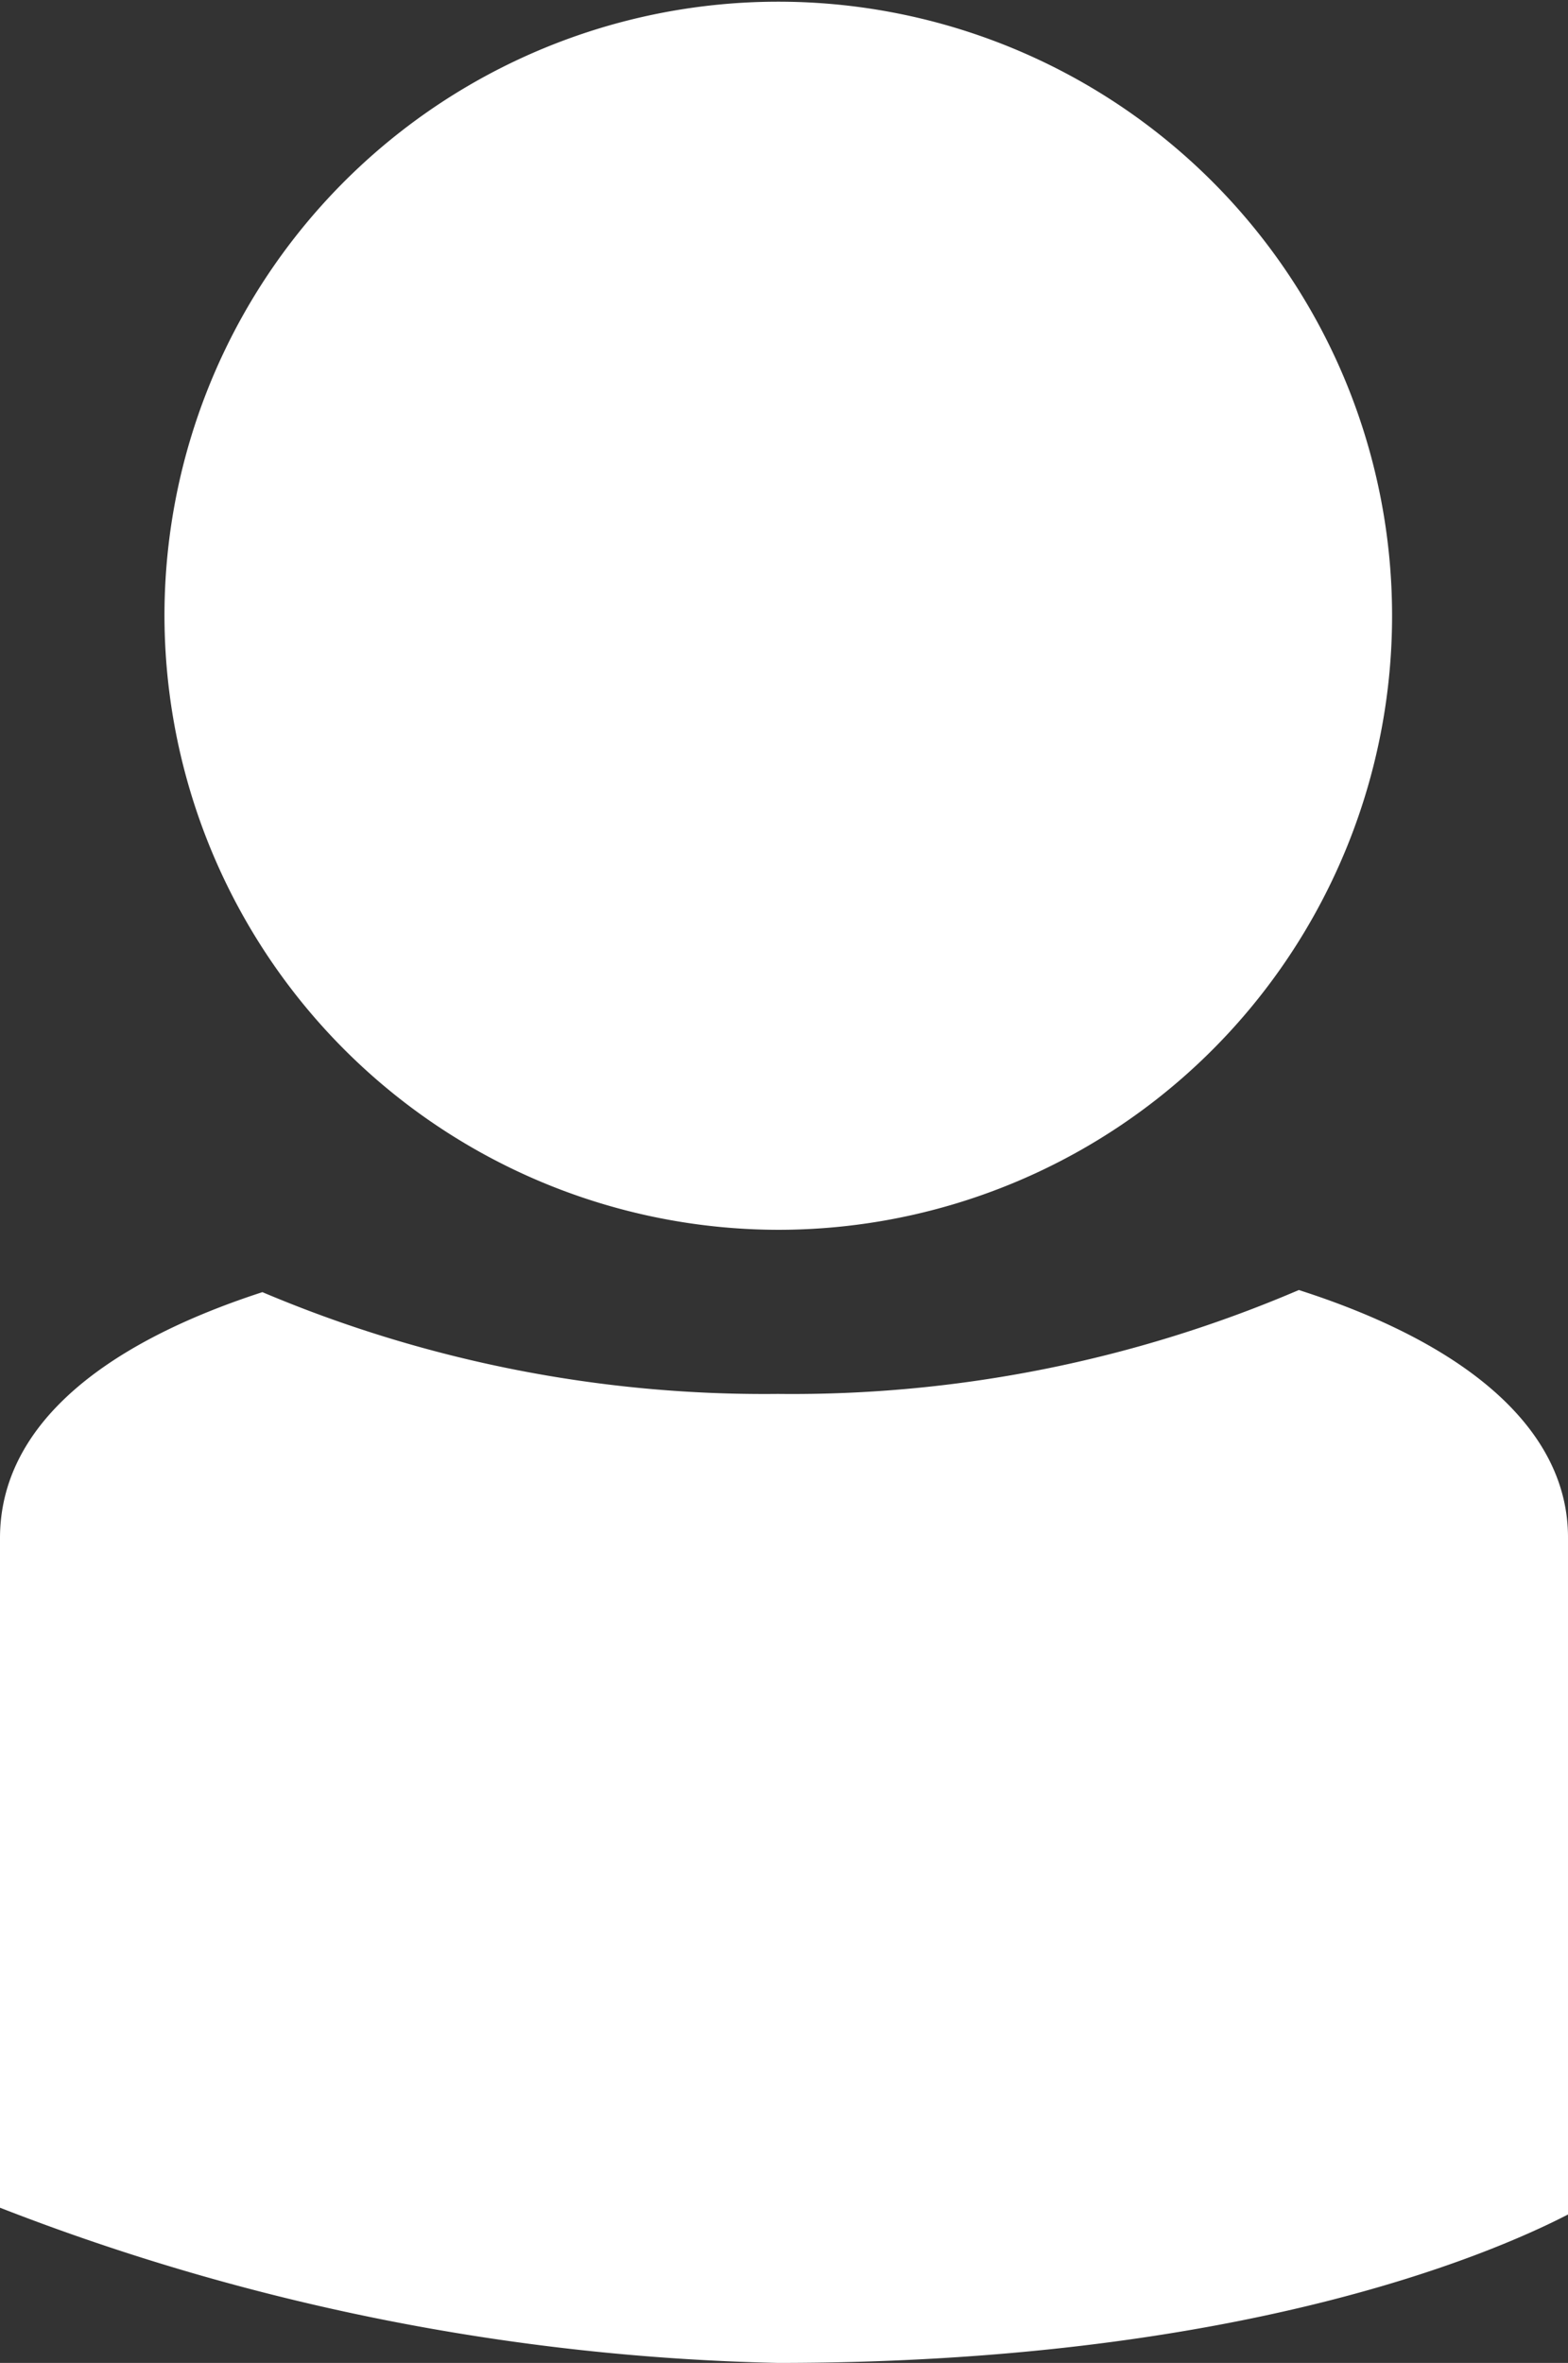 <svg xmlns="http://www.w3.org/2000/svg" viewBox="0 0 36.99 55.72"><rect x="0" y="0" width="36.99" height="55.72" fill="#333333" stroke="none"/><defs><style>.cls-1{fill:#fff;}</style></defs><g id="Layer_2" data-name="Layer 2"><g id="Layer_1-2" data-name="Layer 1"><path class="cls-1" d="M18.35,29A14.48,14.48,0,1,0,3.88,14.47,14.5,14.5,0,0,0,18.35,29Z"/><path class="cls-1" d="M30.64,30.42a30.34,30.34,0,0,1-12.29,2.45,30.36,30.36,0,0,1-12.16-2.4c-4,1.3-6.19,3.29-6.19,5.8V52.06a53.73,53.73,0,0,0,18.35,3.66c10.77,0,16.72-2.51,18.64-3.5V36.27C37,33.78,34.73,31.73,30.64,30.42Z"/></g></g></svg>
